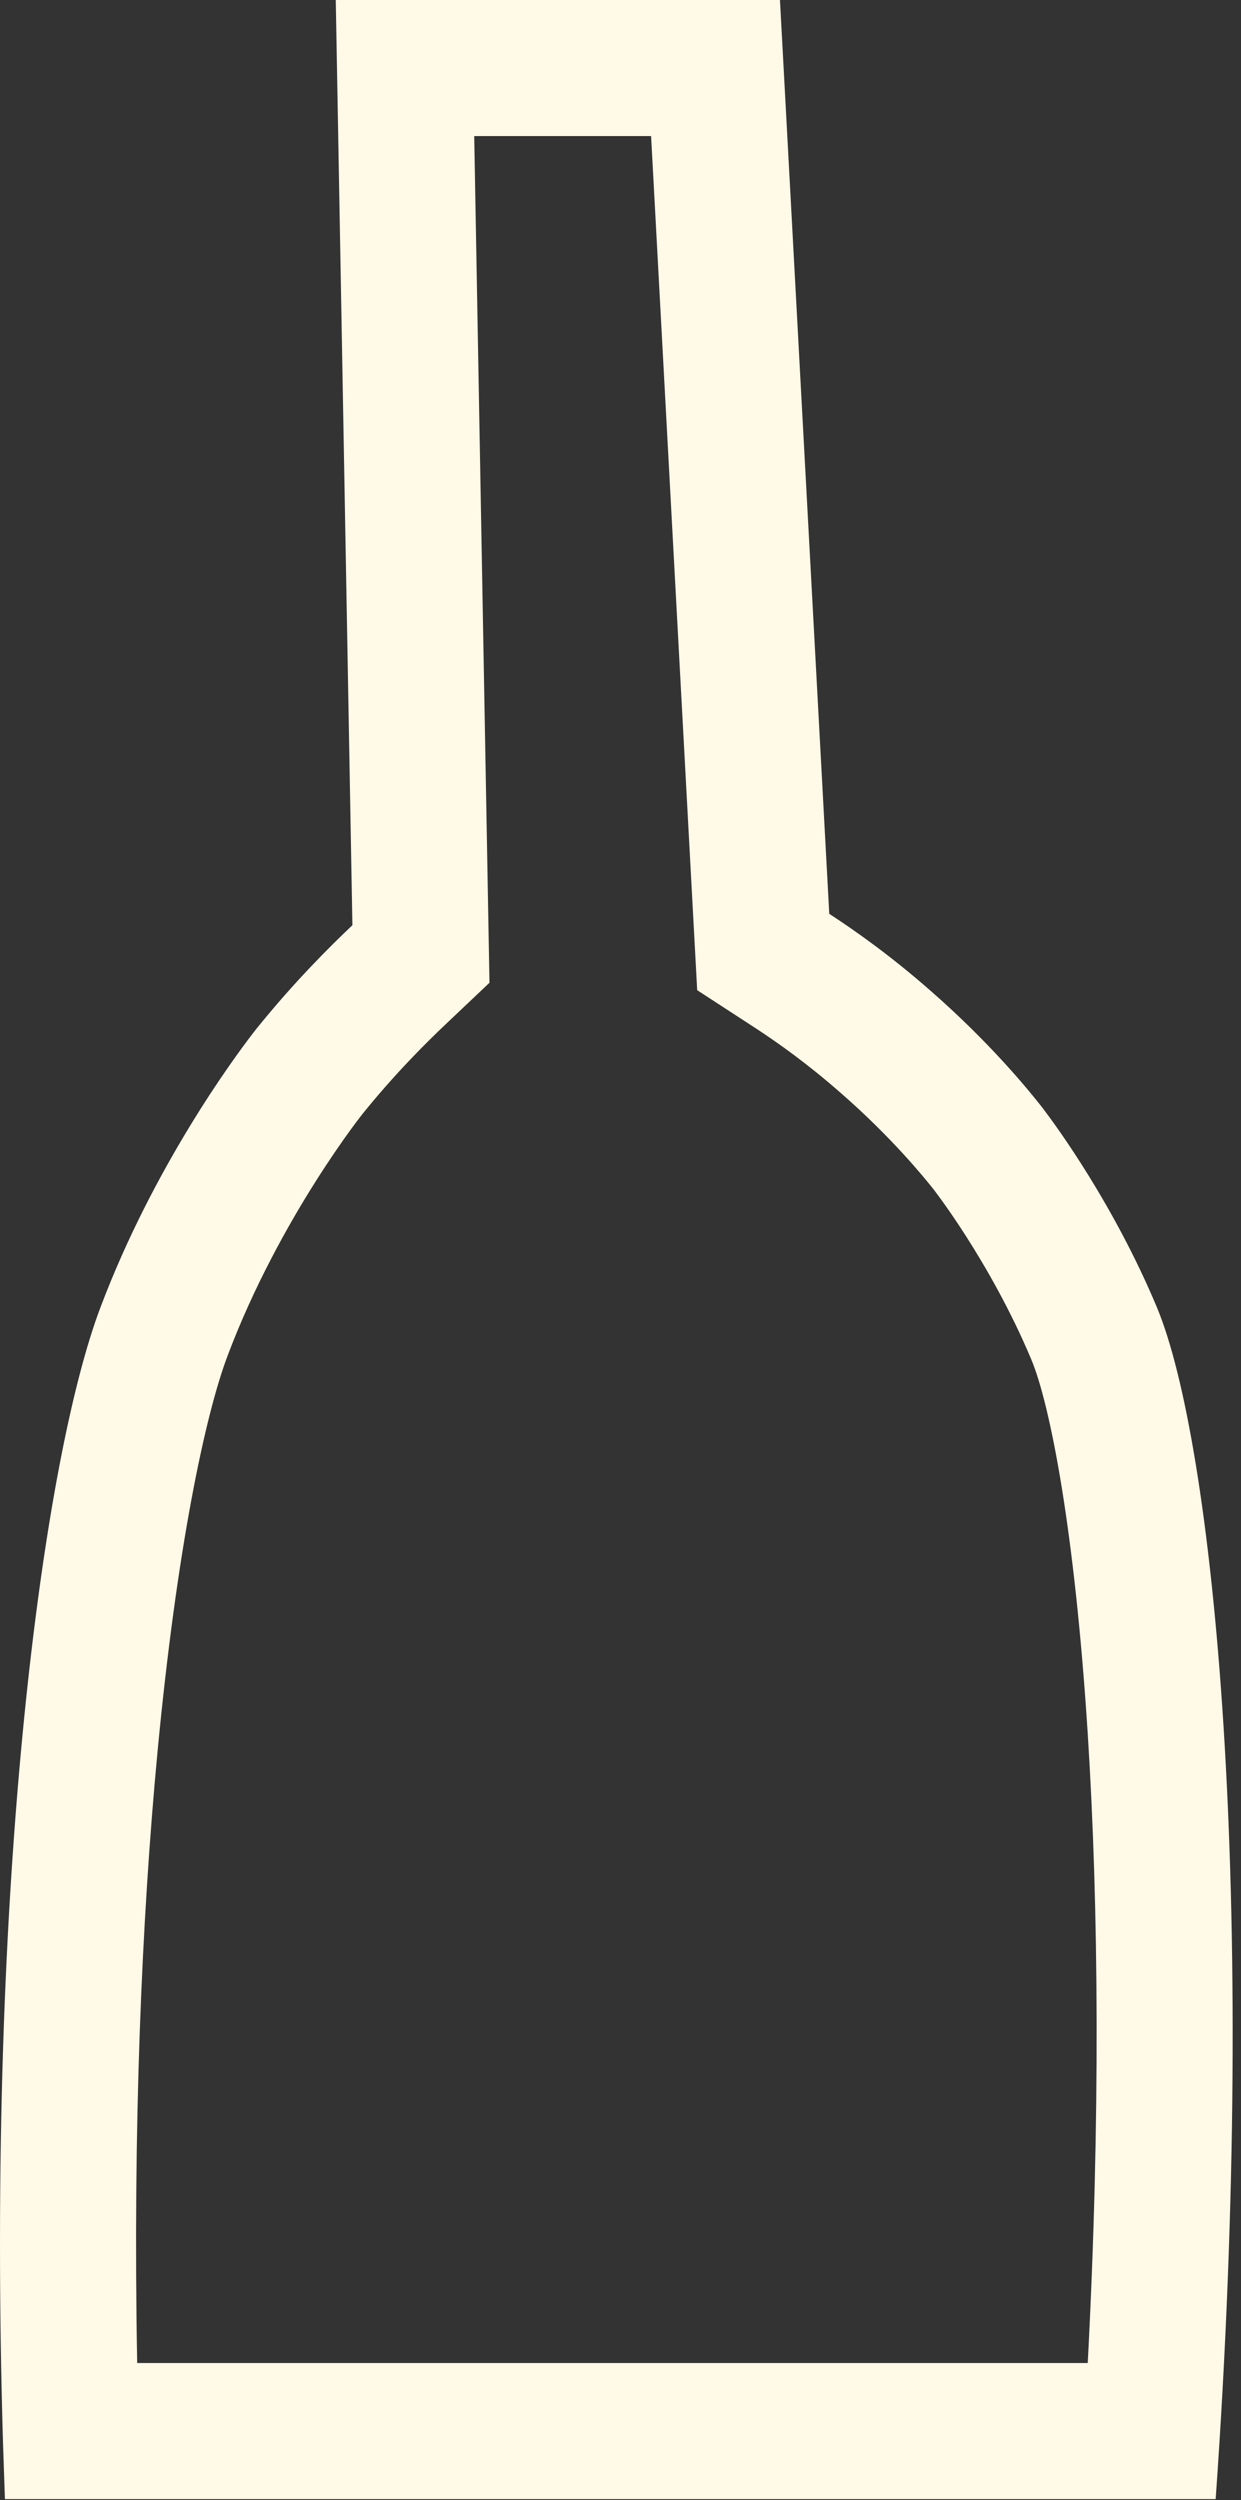 <svg width="73" height="147" viewBox="0 0 73 147" fill="none" xmlns="http://www.w3.org/2000/svg">
<rect x="0" y="0" width="73" height="147" fill="#333333" stroke="none"/>
<g clip-path="url(#clip0_1_14)">
<path d="M45.88 0C46.85 17.91 47.81 35.821 48.78 53.73C50.44 54.81 52.501 56.291 54.711 58.23C58.22 61.29 60.48 64.07 61.2 64.981L61.377 65.209C62.176 66.262 65.531 70.85 68.05 76.86C71.38 84.831 74.03 111.291 71.51 146.94H0.29L0.179 143.69C-0.822 110.392 2.558 85.715 5.91 76.87C9.016 68.636 13.723 62.256 14.851 60.789L15.1 60.47C17.32 57.72 19.41 55.65 20.73 54.4C20.4 36.26 20.081 18.13 19.751 0H45.88ZM28.729 54.255L28.793 57.782L26.231 60.209C25.059 61.319 23.244 63.118 21.328 65.491C21.325 65.495 21.322 65.499 21.318 65.504C21.295 65.533 21.252 65.588 21.192 65.666C21.071 65.823 20.879 66.077 20.63 66.418C20.133 67.101 19.415 68.127 18.592 69.425C16.93 72.047 14.921 75.649 13.395 79.693L13.391 79.705C12.057 83.227 10.392 91.127 9.268 102.981C8.334 112.836 7.812 125.023 8.07 138.94H63.985C64.739 124.561 64.622 112.015 63.99 102.025C63.226 89.963 61.765 82.569 60.669 79.944V79.943C59.457 77.055 57.991 74.504 56.809 72.659C56.224 71.746 55.723 71.029 55.382 70.558C55.212 70.323 55.083 70.15 55.005 70.046C54.965 69.994 54.938 69.96 54.925 69.943C54.92 69.936 54.917 69.932 54.917 69.932C54.352 69.218 52.438 66.862 49.453 64.26L49.443 64.251L49.432 64.242C47.557 62.596 45.813 61.344 44.417 60.435L41.011 58.22L40.792 54.163C40.306 45.207 39.824 36.251 39.341 27.296C38.995 20.863 38.648 14.431 38.3 8H27.895C28.173 23.394 28.45 38.908 28.729 54.255ZM21.332 65.486C21.331 65.487 21.33 65.488 21.33 65.489L21.328 65.491L21.332 65.486Z" fill="#FFF9E7"/>
</g>
<defs>
<clipPath id="clip0_1_14">
<rect width="72.51" height="146.94" fill="white"/>
</clipPath>
</defs>
</svg>
